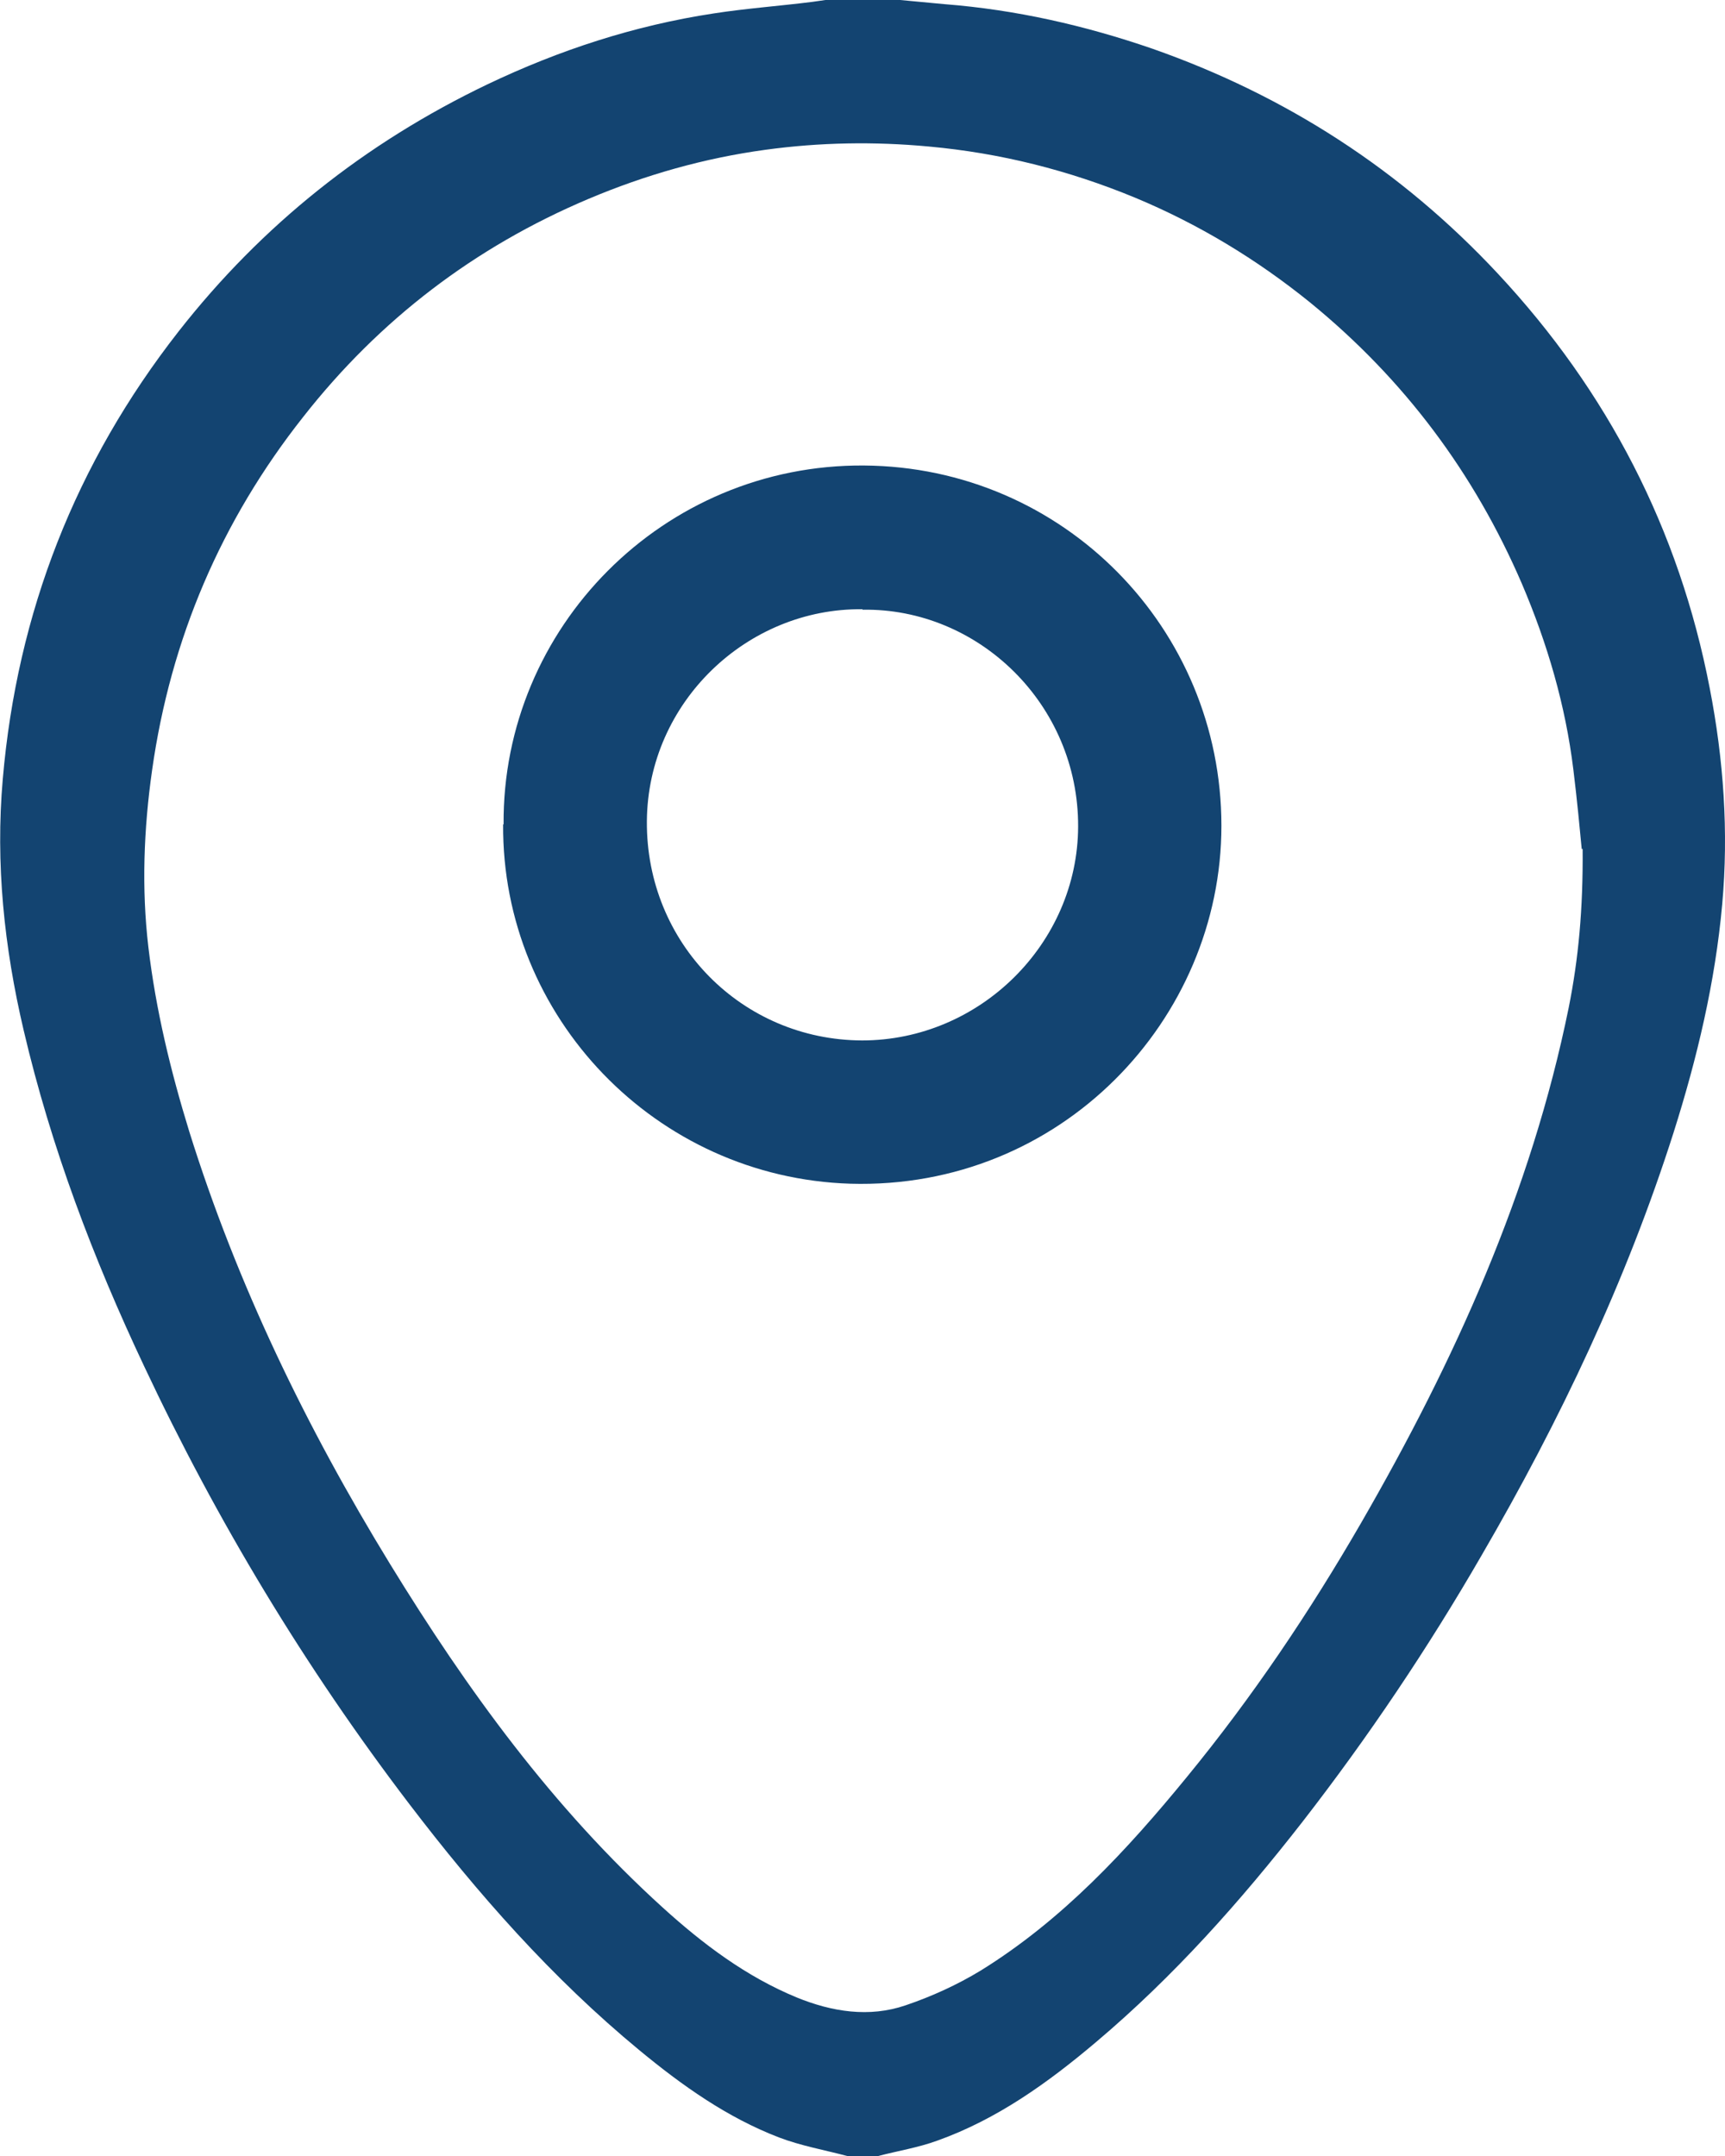 <?xml version="1.0" encoding="UTF-8"?> <svg xmlns="http://www.w3.org/2000/svg" id="_Слой_2" data-name="Слой 2" viewBox="0 0 37.2 46.5"><defs><style> .cls-1 { fill: #134471; } </style></defs><g id="Layer_1" data-name="Layer 1"><g id="_Group_" data-name="&amp;lt;Group&amp;gt;"><g><path class="cls-1" d="m18.27,46.5c-.49-.13-1-.22-1.47-.4-1.12-.43-2.09-1.12-3.01-1.88-1.89-1.56-3.49-3.38-4.97-5.32-2.24-2.94-4.14-6.09-5.71-9.43-1.1-2.33-2.01-4.73-2.6-7.25-.42-1.79-.61-3.59-.45-5.42.31-3.59,1.57-6.81,3.79-9.65,1.8-2.3,4.03-4.07,6.66-5.33,1.55-.74,3.17-1.27,4.88-1.53.71-.11,1.42-.16,2.13-.25.09-.01.19-.03.28-.04.54,0,1.08,0,1.61,0,.32.03.64.06.96.09,1.54.12,3.03.46,4.48.96,2.88,1.01,5.37,2.62,7.45,4.85,2.37,2.54,3.91,5.52,4.57,8.94.3,1.54.41,3.1.27,4.66-.15,1.68-.54,3.32-1.05,4.93-1.02,3.2-2.45,6.21-4.13,9.1-1.16,2.01-2.45,3.93-3.87,5.76-1.34,1.72-2.78,3.34-4.45,4.75-1.04.88-2.14,1.67-3.43,2.13-.41.15-.85.22-1.27.33h-.66Zm15.84-28.19c-.04-.42-.1-1.06-.18-1.71-.17-1.39-.56-2.72-1.11-4.01-1.03-2.39-2.54-4.41-4.56-6.06-1.16-.94-2.42-1.7-3.79-2.27-1.43-.59-2.9-.96-4.44-1.1-1.18-.11-2.35-.09-3.52.07-1.32.18-2.59.54-3.82,1.06-2.46,1.04-4.51,2.61-6.15,4.7-1.77,2.24-2.86,4.79-3.26,7.62-.18,1.27-.23,2.55-.08,3.82.16,1.35.48,2.67.88,3.97,1.03,3.3,2.53,6.39,4.33,9.33,1.66,2.71,3.51,5.26,5.88,7.41.87.79,1.8,1.49,2.89,1.94.76.31,1.56.44,2.35.17.56-.19,1.11-.44,1.62-.75,1.76-1.09,3.15-2.59,4.45-4.18,1.41-1.72,2.64-3.55,3.75-5.47,2.02-3.5,3.67-7.14,4.48-11.12.21-1.05.31-2.12.3-3.42Z"></path><path class="cls-1" d="m10.86,17.78c-.03-4.24,3.44-7.77,7.77-7.74,4.3.03,7.71,3.51,7.71,7.77,0,4.18-3.46,7.85-8,7.72-4.2-.13-7.52-3.6-7.49-7.75Zm7.74-4.64c-2.48-.03-4.63,2-4.65,4.57-.02,2.63,2.05,4.72,4.64,4.73,2.54,0,4.65-2.09,4.66-4.61.01-2.64-2.15-4.72-4.65-4.68Z"></path></g></g></g></svg> 